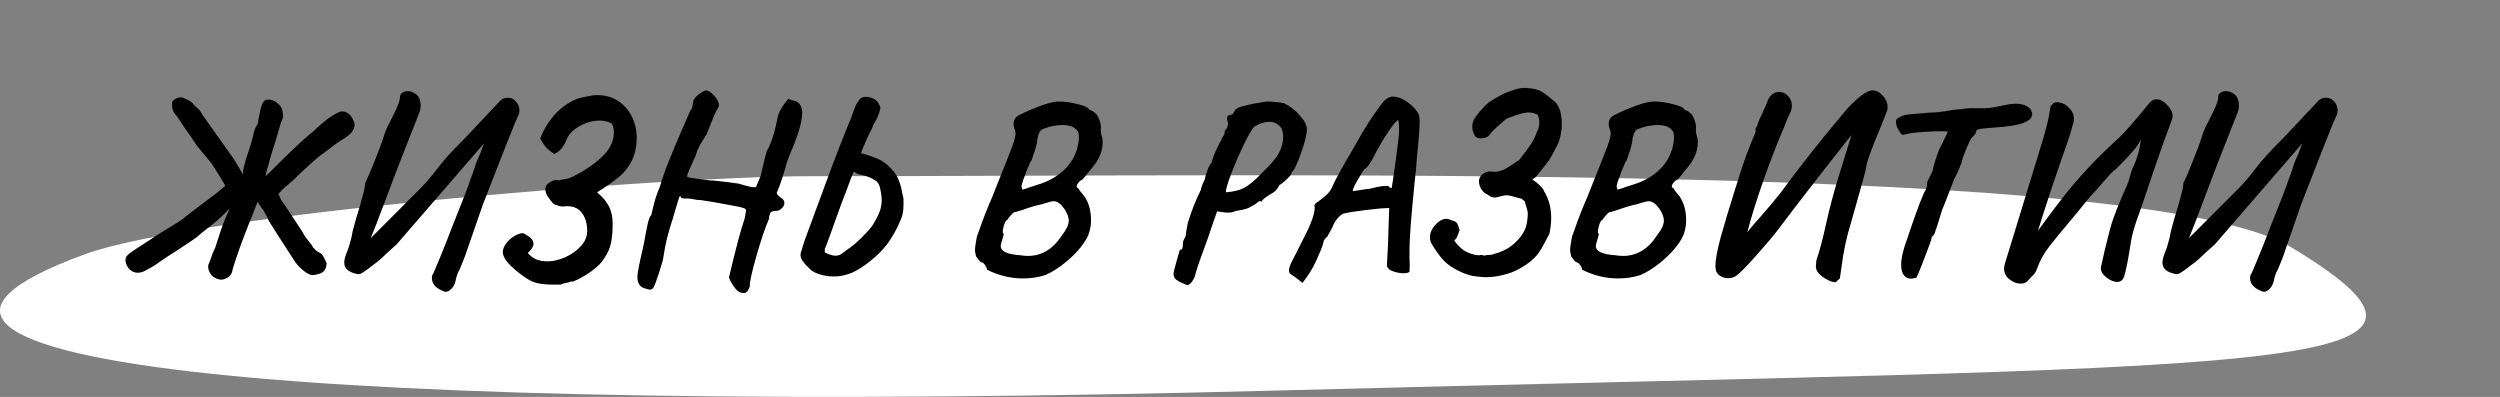 <?xml version="1.0" encoding="UTF-8"?> <svg xmlns="http://www.w3.org/2000/svg" width="485" height="77" viewBox="0 0 485 77" fill="none"><rect x="0" y="0" width="485" height="77" fill="#808080" stroke="none"/> <path d="M16.433 49.337C37.589 41.601 128.137 34.187 156.91 34.187C254.397 34.187 417.046 31.318 444.634 48.048C486.1 73.191 442.941 70.612 247.458 75.77C64.33 80.605 -42.974 71.064 16.433 49.337Z" fill="white"></path> <path d="M66.152 21.616C66.856 21.584 67.432 21.808 67.88 22.288C68.328 22.768 68.632 23.36 68.792 24.064C68.792 24.64 68.632 25.136 68.312 25.552C67.992 25.936 67.544 26.336 66.968 26.752C66.2 27.168 65.176 27.872 63.896 28.864L62.696 29.776C62.088 30.16 61.16 30.928 59.912 32.08C58.664 33.232 57.736 34.112 57.128 34.72L56.168 35.584C56.072 35.648 55.784 35.888 55.304 36.304C54.856 36.688 54.424 37.136 54.008 37.648C54.072 37.808 54.216 38.112 54.44 38.56C54.664 39.008 54.92 39.392 55.208 39.712L58.712 45.04C58.84 45.328 59.016 45.632 59.24 45.952C59.464 46.24 59.624 46.448 59.72 46.576C60.2 47.12 60.552 47.616 60.776 48.064C60.872 48.128 61.032 48.288 61.256 48.544C61.512 48.768 61.736 48.912 61.928 48.976C62.216 49.104 62.472 49.344 62.696 49.696C62.92 50.048 63.144 50.512 63.368 51.088C63.336 51.792 63.128 52.32 62.744 52.672C62.36 53.056 61.608 53.296 60.488 53.392C59.944 53.264 59.32 52.896 58.616 52.288C57.944 51.712 57.384 51.056 56.936 50.32C56.904 50.256 55.912 48.72 53.96 45.712L52.136 42.832C52.008 42.448 51.784 41.984 51.464 41.44C51.176 40.864 50.984 40.576 50.888 40.576L49.976 39.136C49.944 39.264 49.592 40.176 48.92 41.872L48.248 43.504C46.936 46.8 45.912 49.664 45.176 52.096C45.144 52.192 45.096 52.384 45.032 52.672C44.968 52.96 44.856 53.2 44.696 53.392C44.568 53.584 44.392 53.728 44.168 53.824C43.752 54.112 43.336 54.256 42.92 54.256C42.696 54.256 42.456 54.208 42.2 54.112C41.656 53.952 41.208 53.632 40.856 53.152C40.536 52.672 40.376 52.192 40.376 51.712C40.376 51.456 40.424 51.264 40.52 51.136L40.952 50.032C41.144 49.36 41.352 48.832 41.576 48.448C41.736 48.128 41.88 47.728 42.008 47.248C42.168 46.736 42.296 46.352 42.392 46.096C43 44.144 43.544 42.672 44.024 41.68C44.184 41.36 44.344 40.96 44.504 40.48C44.312 40.64 44.088 40.88 43.832 41.2C42.84 42.192 41.736 43.152 40.52 44.08C39.4 44.944 38.6 45.6 38.12 46.048C37.736 46.336 36.936 46.88 35.72 47.68C34.536 48.48 33.544 49.12 32.744 49.6C32.488 49.76 31.944 50.128 31.112 50.704C30.312 51.312 29.384 51.888 28.328 52.432C27.784 52.752 27.256 52.912 26.744 52.912C26.328 52.912 25.928 52.8 25.544 52.576C25.192 52.352 24.92 52.064 24.728 51.712C24.472 51.296 24.344 50.88 24.344 50.464C24.344 50.016 24.488 49.696 24.776 49.504C24.936 49.28 25.464 48.88 26.36 48.304C27.288 47.696 27.928 47.28 28.28 47.056C29.048 46.576 29.72 46.128 30.296 45.712L31.544 44.944C32.088 44.592 32.872 44.112 33.896 43.504C34.92 42.864 35.464 42.512 35.528 42.448C35.688 42.256 36.2 41.84 37.064 41.2L42.2 37.312L43.688 36.064C43.656 35.904 43.208 35.136 42.344 33.76C41.48 32.352 40.952 31.552 40.76 31.36L38.216 28.288C38.216 28.256 38.024 27.968 37.64 27.424C35.656 24.576 34.632 23.056 34.568 22.864C34.024 22.256 33.688 21.776 33.56 21.424C33.432 21.04 33.368 20.512 33.368 19.84C33.528 19.552 33.768 19.328 34.088 19.168C34.408 18.976 34.728 18.88 35.048 18.88C35.272 18.88 35.512 18.944 35.768 19.072C35.896 19.136 36.088 19.232 36.344 19.36C36.632 19.456 36.888 19.6 37.112 19.792C37.368 19.984 37.592 20.224 37.784 20.512C37.848 20.576 38.024 20.736 38.312 20.992C38.632 21.216 38.968 21.664 39.32 22.336L45.512 31.072L47.144 33.856C47.112 33.312 47.192 32.72 47.384 32.08C47.576 31.44 47.704 30.976 47.768 30.688C48.504 28.608 48.984 27.008 49.208 25.888C49.368 25.152 49.608 24.576 49.928 24.16C49.96 24.096 50.008 23.904 50.072 23.584C50.136 23.232 50.184 22.96 50.216 22.768C50.44 21.552 50.648 20.72 50.84 20.272C51.032 19.824 51.272 19.52 51.56 19.36C51.688 19.328 51.848 19.312 52.04 19.312C52.648 19.312 53.208 19.52 53.72 19.936C54.232 20.32 54.568 20.752 54.728 21.232C54.856 21.808 54.92 22.208 54.92 22.432C54.92 22.848 54.792 23.264 54.536 23.68C54.312 24.48 54.008 25.52 53.624 26.8C53.24 28.048 52.936 29.024 52.712 29.728L52.328 31.024C52.296 31.152 52.232 31.392 52.136 31.744C52.072 32.096 51.976 32.4 51.848 32.656C51.784 32.976 51.72 33.264 51.656 33.52C51.592 33.776 51.544 34 51.512 34.192L52.472 33.28C56.76 28.992 59.512 26.416 60.728 25.552C61.72 24.56 62.696 23.712 63.656 23.008C64.616 22.304 65.448 21.84 66.152 21.616ZM98.321 18.976C99.025 18.912 99.601 19.136 100.049 19.648C100.529 20.16 100.769 20.752 100.769 21.424C100.769 21.712 100.721 21.984 100.625 22.24C100.209 23.072 99.281 25.328 97.841 29.008C96.401 32.656 95.009 36.224 93.665 39.712L90.209 49.696C90.049 50.144 89.713 50.976 89.201 52.192C88.785 52.928 88.497 53.76 88.337 54.688C88.177 55.232 87.921 55.68 87.569 56.032C87.217 56.416 86.849 56.608 86.465 56.608C86.273 56.608 86.113 56.56 85.985 56.464C84.513 55.92 83.777 55.056 83.777 53.872C83.777 53.776 83.809 53.568 83.873 53.248C83.809 53.664 84.257 52.688 85.217 50.32C86.209 47.92 87.009 45.904 87.617 44.272C89.985 38.352 91.169 35.28 91.169 35.056C91.553 34.064 91.809 33.36 91.937 32.944C92.321 31.696 92.705 30.704 93.089 29.968L93.905 27.808L76.961 47.392C76.737 47.584 76.113 48.144 75.089 49.072C74.225 49.936 73.553 50.544 73.073 50.896C72.849 51.056 72.465 51.344 71.921 51.76C71.409 52.176 70.945 52.512 70.529 52.768C70.113 53.056 69.777 53.2 69.521 53.2C67.697 52.88 66.785 52.144 66.785 50.992C66.785 50.48 66.913 49.904 67.169 49.264C67.425 48.592 67.585 48.16 67.649 47.968C68.033 46.752 68.273 45.776 68.369 45.04C68.721 43.6 69.217 41.872 69.857 39.856C69.921 39.6 70.081 39.008 70.337 38.08C70.625 37.12 70.801 36.24 70.865 35.44C71.313 34.576 71.921 33.168 72.689 31.216L73.361 29.488C73.489 29.232 73.777 28.448 74.225 27.136C74.513 26.144 74.817 25.312 75.137 24.64L75.617 23.728C76.225 22.544 76.689 21.584 77.009 20.848C77.361 20.08 77.553 19.44 77.585 18.928C77.585 18.512 77.729 18.208 78.017 18.016C78.305 17.792 78.657 17.68 79.073 17.68C79.617 17.68 80.113 17.84 80.561 18.16C81.009 18.448 81.297 18.832 81.425 19.312C81.553 19.664 81.617 20.064 81.617 20.512C81.617 20.928 81.553 21.312 81.425 21.664L77.441 31.792L73.073 43.312L71.921 46.192L81.617 36.496C82.705 35.376 83.729 34.176 84.689 32.896C85.521 31.808 86.321 30.848 87.089 30.016C87.857 29.184 88.801 28.208 89.921 27.088L91.025 25.936L97.121 19.456C97.537 19.136 97.937 18.976 98.321 18.976ZM83.873 53.2V53.248V53.2ZM107.242 55.216C106.218 55.216 105.29 55.136 104.458 54.976C103.658 54.816 102.922 54.512 102.25 54.064C101.194 53.392 100.138 52.56 99.082 51.568C98.058 50.544 97.546 49.648 97.546 48.88C97.546 48.368 97.754 47.824 98.169 47.248C98.618 46.672 99.145 46.192 99.754 45.808C100.394 45.424 100.986 45.232 101.53 45.232C102.202 45.584 102.698 45.92 103.018 46.24C103.338 46.56 103.498 46.912 103.498 47.296C103.498 47.808 103.13 48.4 102.394 49.072C102.842 49.616 103.386 50.032 104.026 50.32C104.698 50.576 105.418 50.704 106.186 50.704C107.242 50.704 108.378 50.448 109.594 49.936C110.81 49.392 111.834 48.672 112.666 47.776C113.498 46.88 113.914 45.888 113.914 44.8C113.914 43.424 113.594 42.288 112.954 41.392C112.314 40.464 111.338 40 110.026 40C109.77 40 109.562 40.016 109.402 40.048C109.242 40.048 109.114 40.048 109.018 40.048C108.762 40.048 108.426 39.968 108.01 39.808C107.818 39.776 107.626 39.696 107.434 39.568C107.274 39.44 107.162 39.328 107.098 39.232C106.65 38.688 106.314 38.224 106.09 37.84C105.898 37.456 105.802 37.072 105.802 36.688C105.802 36.112 106.154 35.632 106.858 35.248C107.242 35.024 107.594 34.912 107.914 34.912C108.01 34.912 108.186 34.944 108.442 35.008C108.666 34.912 109.018 34.832 109.498 34.768C110.01 34.704 110.394 34.608 110.65 34.48C112.762 33.52 114.698 32.272 116.458 30.736C118.218 29.168 119.098 27.472 119.098 25.648C119.098 25.168 118.986 24.624 118.762 24.016C118.058 23.6 117.258 23.392 116.362 23.392C115.018 23.392 113.69 23.76 112.378 24.496C111.098 25.232 110.25 26.144 109.834 27.232C109.354 28.512 108.586 29.392 107.53 29.872C106.858 29.424 106.346 29.024 105.994 28.672C105.674 28.288 105.274 27.696 104.794 26.896C105.434 25.2 106.346 23.68 107.53 22.336C108.746 20.96 110.154 19.936 111.754 19.264C112.17 19.072 112.826 18.896 113.722 18.736C114.65 18.544 115.354 18.448 115.834 18.448C117.37 18.448 118.714 18.816 119.866 19.552C121.018 20.288 121.914 21.296 122.554 22.576C123.194 23.824 123.514 25.2 123.514 26.704C123.514 28.464 123.194 29.968 122.554 31.216C121.914 32.464 121.066 33.52 120.01 34.384C118.954 35.248 117.562 36.224 115.834 37.312C116.89 38.176 117.658 39.088 118.138 40.048C118.618 40.976 118.858 42.096 118.858 43.408C118.858 44.912 118.746 46.16 118.522 47.152C118.33 48.144 117.882 49.152 117.177 50.176C116.73 50.944 115.914 51.76 114.73 52.624C113.546 53.488 112.346 54.16 111.13 54.64L110.794 54.592C110.602 54.72 110.266 54.816 109.786 54.88C109.242 55.008 108.906 55.12 108.778 55.216H107.242ZM143.627 56.752C143.243 56.624 142.827 56.24 142.379 55.6C141.931 54.96 141.611 54.368 141.419 53.824C142.731 48.256 143.755 44.416 144.491 42.304C144.651 41.44 144.731 40.96 144.731 40.864C144.731 40.704 144.667 40.576 144.539 40.48C144.219 40.288 143.019 40.016 140.939 39.664C138.891 39.28 137.195 38.992 135.851 38.8C135.563 38.832 135.131 38.784 134.555 38.656C134.139 38.56 133.723 38.512 133.307 38.512C132.795 38.512 132.475 38.496 132.347 38.464C132.219 38.432 132.107 38.336 132.011 38.176C132.011 38.144 131.995 38.064 131.963 37.936C131.963 37.776 131.819 38.128 131.531 38.992C131.275 39.856 130.939 40.992 130.523 42.4C129.627 45.088 129.035 47.488 128.747 49.6L128.555 50.608C128.043 52.368 127.611 53.712 127.259 54.64C126.939 55.568 126.667 56.048 126.443 56.08C126.379 56.208 126.139 56.224 125.723 56.128C125.339 56.032 124.955 55.904 124.571 55.744C123.963 55.328 123.659 54.688 123.659 53.824C123.659 53.312 123.755 52.592 123.947 51.664C124.139 50.704 124.379 49.616 124.667 48.4C124.699 48.176 124.779 47.808 124.907 47.296C125.227 45.504 125.483 44.176 125.675 43.312C125.899 42.416 126.123 41.888 126.347 41.728C126.411 41.472 126.587 40.736 126.875 39.52C127.195 38.304 127.579 37.2 128.027 36.208C128.411 34.8 129.035 33.024 129.899 30.88C130.763 28.736 131.835 26.208 133.115 23.296L133.931 21.424C134.187 21.2 134.331 20.864 134.363 20.416C134.427 19.936 134.475 19.632 134.507 19.504C134.731 19.056 135.147 18.608 135.755 18.16C136.363 17.712 136.795 17.504 137.051 17.536C137.435 17.6 137.835 17.84 138.251 18.256C138.699 18.672 139.035 19.12 139.259 19.6C139.483 20.08 139.531 20.48 139.403 20.8C139.211 20.992 138.907 21.568 138.491 22.528C138.107 23.456 137.643 24.624 137.099 26.032L136.523 26.944C135.979 27.776 135.643 28.368 135.515 28.72C135.355 28.976 135.211 29.328 135.083 29.776C134.987 30.192 134.891 30.448 134.795 30.544C134.507 31.152 134.171 31.904 133.787 32.8C133.403 33.664 133.243 34.16 133.307 34.288C133.371 34.384 133.883 34.496 134.843 34.624C135.803 34.752 136.411 34.832 136.667 34.864L137.819 35.008C138.043 34.976 139.195 35.088 141.275 35.344L143.339 35.632C144.267 35.92 145.035 36.128 145.643 36.256C146.283 36.352 146.635 36.336 146.699 36.208L147.563 34.144L147.803 33.088C148.251 31.168 148.571 29.904 148.763 29.296C149.627 27.824 150.331 25.632 150.875 22.72C151.035 22.08 151.259 21.536 151.547 21.088C151.835 20.608 152.107 20.208 152.363 19.888C152.651 19.536 152.843 19.296 152.939 19.168C153.003 19.2 153.115 19.248 153.275 19.312C153.467 19.376 153.675 19.44 153.899 19.504C155.051 19.728 155.627 20.528 155.627 21.904C155.627 22.992 155.307 24.48 154.667 26.368L153.899 28.384C153.067 30.272 152.587 31.568 152.459 32.272C152.395 32.464 152.331 32.672 152.267 32.896C152.203 33.088 152.139 33.296 152.075 33.52C151.595 35.12 151.131 36.416 150.683 37.408V37.456C150.683 37.68 151.003 38.016 151.643 38.464C151.995 38.688 152.171 38.992 152.171 39.376C152.171 39.76 151.995 40.112 151.643 40.432C151.323 40.752 150.955 40.912 150.539 40.912C150.059 40.912 149.723 41.008 149.531 41.2C149.371 41.36 149.243 41.808 149.147 42.544C148.443 44.144 147.643 46.512 146.747 49.648C145.851 52.784 145.419 54.768 145.451 55.6C145.291 56.08 145.115 56.4 144.923 56.56C144.763 56.752 144.539 56.848 144.251 56.848C144.155 56.848 143.947 56.816 143.627 56.752ZM175.273 38.512C175.305 39.376 175.289 40.144 175.225 40.816C175.161 41.456 174.985 42.096 174.697 42.736C173.961 44.496 173.113 46.016 172.153 47.296C171.225 48.544 170.089 49.68 168.745 50.704C168.009 51.312 167.225 51.856 166.393 52.336C165.561 52.816 164.905 53.104 164.424 53.2C163.657 53.488 162.761 53.632 161.737 53.632C160.745 53.632 159.817 53.488 158.953 53.2C158.089 52.944 157.433 52.56 156.985 52.048C156.793 51.856 156.537 51.6 156.217 51.28C155.929 50.928 155.705 50.624 155.545 50.368C155.385 50.08 155.305 49.776 155.305 49.456C155.305 49.264 155.321 49.12 155.353 49.024C155.481 48.704 155.609 48.288 155.737 47.776C155.897 47.264 156.025 46.864 156.121 46.576L161.401 32.272C161.849 31.088 162.441 29.552 163.177 27.664C163.913 25.776 164.489 24.352 164.905 23.392C165.033 23.104 165.193 22.672 165.385 22.096C165.417 21.968 165.545 21.616 165.769 21.04C165.993 20.432 166.297 19.888 166.681 19.408C166.841 19.152 167.065 18.976 167.353 18.88C167.673 18.784 167.993 18.752 168.313 18.784C169.113 18.944 169.657 19.168 169.945 19.456C170.265 19.712 170.553 20.192 170.809 20.896C170.681 21.536 170.521 22.08 170.329 22.528C170.169 22.944 169.865 23.504 169.417 24.208C169.353 24.464 169.273 24.688 169.177 24.88C169.113 25.072 169.049 25.2 168.985 25.264C168.377 26.416 167.721 27.904 167.017 29.728C167.401 29.792 167.913 29.936 168.553 30.16C168.745 30.224 169.145 30.368 169.753 30.592C170.361 30.816 170.905 31.088 171.385 31.408C171.865 31.728 172.345 32.144 172.825 32.656C173.529 33.36 174.041 34.128 174.361 34.96C174.681 35.792 174.889 36.544 174.984 37.216C175.113 37.856 175.209 38.288 175.273 38.512ZM169.129 43.936C169.833 42.816 170.329 41.888 170.617 41.152C170.905 40.384 171.049 39.6 171.049 38.8C171.049 38.16 170.921 37.296 170.665 36.208C170.569 35.888 170.441 35.632 170.281 35.44C170.121 35.216 169.881 35.024 169.561 34.864C168.985 34.48 168.169 34.16 167.113 33.904C167.081 33.904 166.905 33.872 166.585 33.808C166.265 33.712 165.961 33.536 165.673 33.28C165.417 33.696 165.001 34.736 164.424 36.4C164.137 37.2 163.945 37.696 163.849 37.888C163.689 38.24 162.921 40.336 161.545 44.176C161.417 44.592 161.145 45.344 160.729 46.432C160.345 47.52 160.105 48.128 160.009 48.256V48.976C160.841 49.392 161.529 49.6 162.073 49.6C162.457 49.6 162.793 49.52 163.081 49.36C163.401 49.168 163.817 48.864 164.329 48.448C165.129 47.936 166.025 47.2 167.017 46.24C168.009 45.248 168.713 44.48 169.129 43.936ZM202.825 53.344C201.481 53.792 200.025 54.016 198.457 54.016C196.057 54.016 193.737 53.456 191.497 52.336C191.433 51.984 191.289 51.664 191.065 51.376C190.841 51.056 190.585 50.88 190.297 50.848C190.201 50.816 190.041 50.656 189.817 50.368C189.593 50.048 189.433 49.824 189.337 49.696C189.209 49.056 189.145 48.672 189.145 48.544C189.145 48.256 189.193 47.808 189.289 47.2C189.385 46.592 189.465 46.144 189.529 45.856L190.009 44.56C190.777 42.32 191.625 40.16 192.553 38.08L193.513 35.632C194.953 32.08 195.897 29.696 196.345 28.48C196.793 27.264 197.017 26.4 197.017 25.888C197.017 25.6 196.937 25.264 196.777 24.88C196.681 24.592 196.633 24.32 196.633 24.064C196.633 23.168 197.097 22.544 198.025 22.192C198.985 21.68 200.153 21.168 201.529 20.656C202.905 20.144 203.977 19.84 204.745 19.744C204.905 19.712 205.161 19.696 205.513 19.696C206.633 19.696 207.849 19.872 209.161 20.224C210.505 20.544 211.241 20.912 211.369 21.328L211.657 21.424C211.689 21.424 211.769 21.456 211.897 21.52C212.025 21.584 212.201 21.712 212.425 21.904C212.745 22.128 213.017 22.544 213.241 23.152C213.465 23.728 213.577 24.272 213.577 24.784C213.577 25.008 213.561 25.168 213.529 25.264C213.529 25.36 213.561 25.6 213.625 25.984C213.721 26.336 213.801 26.624 213.865 26.848C213.897 27.04 213.913 27.328 213.913 27.712C213.913 29.504 213.081 31.296 211.417 33.088L210.793 33.904C210.729 34 210.553 34.208 210.265 34.528C210.009 34.848 209.817 34.992 209.689 34.96C209.145 35.44 208.873 35.84 208.873 36.16C208.873 36.32 208.969 36.432 209.161 36.496C209.225 36.592 209.353 36.784 209.545 37.072C209.769 37.36 210.057 37.712 210.409 38.128C211.241 39.408 211.657 40.912 211.657 42.64C211.657 43.536 211.545 44.336 211.321 45.04C211.097 45.872 210.553 46.832 209.689 47.92C208.825 49.008 207.769 50.048 206.521 51.04C205.305 52.032 204.073 52.8 202.825 53.344ZM198.505 36.736C198.857 36.672 199.305 36.528 199.849 36.304C200.681 36.016 201.225 35.84 201.481 35.776C203.241 35.232 204.761 34.416 206.041 33.328C207.321 32.24 208.233 30.928 208.777 29.392C208.905 29.136 209.017 28.736 209.113 28.192C209.241 27.648 209.305 27.168 209.305 26.752C209.305 26.496 209.289 26.32 209.257 26.224V25.84C208.841 24.784 207.785 24.256 206.089 24.256C204.905 24.256 203.657 24.512 202.345 25.024C201.993 25.184 201.753 25.424 201.625 25.744C201.497 26.032 201.385 26.384 201.289 26.8C201.225 27.216 201.177 27.536 201.145 27.76C201.017 28.464 200.809 29.184 200.521 29.92L200.137 31.072C200.137 31.136 200.057 31.248 199.897 31.408C199.769 31.568 199.705 31.728 199.705 31.888C199.641 32.016 199.513 32.304 199.321 32.752C199.129 33.168 198.969 33.6 198.841 34.048C198.649 34.496 198.489 34.928 198.361 35.344C198.265 35.728 198.201 35.984 198.169 36.112C198.169 36.208 198.201 36.368 198.265 36.592C198.329 36.816 198.409 36.864 198.505 36.736ZM197.833 49.504C198.377 49.6 198.905 49.648 199.417 49.648C202.105 49.648 204.313 48.304 206.041 45.616C206.905 44.528 207.337 43.584 207.337 42.784C207.337 42.144 207.065 41.408 206.521 40.576C206.137 40.032 205.785 39.648 205.465 39.424C205.145 39.168 204.793 39.04 204.409 39.04C204.089 39.04 203.593 39.152 202.921 39.376L201.961 39.664C201.193 39.792 200.041 40.128 198.505 40.672C197.449 41.024 196.841 41.2 196.681 41.2C196.553 41.296 196.329 41.52 196.009 41.872C195.689 42.224 195.513 42.464 195.481 42.592C195.289 42.656 195.097 42.896 194.905 43.312C194.745 43.728 194.633 44.144 194.569 44.56C194.505 44.976 194.521 45.2 194.617 45.232C194.745 45.264 194.729 45.536 194.569 46.048C194.409 46.56 194.297 46.944 194.233 47.2C194.169 47.456 194.137 47.616 194.137 47.68C194.137 48.256 194.473 48.688 195.145 48.976C195.849 49.264 196.745 49.44 197.833 49.504ZM230.066 55.216C230.002 55.184 229.746 55.072 229.298 54.88C228.882 54.72 228.514 54.512 228.194 54.256C227.874 54 227.714 53.744 227.714 53.488C227.65 53.36 227.65 53.12 227.714 52.768C227.778 52.416 227.938 51.792 228.194 50.896L228.482 49.84C228.77 48.912 228.914 48.432 228.914 48.4C228.946 48.432 228.994 48.448 229.058 48.448C229.346 48.448 229.49 48.064 229.49 47.296C229.458 47.168 229.49 46.96 229.586 46.672C229.714 46.384 229.858 46.096 230.018 45.808C230.018 45.584 230.146 44.768 230.402 43.36C231.106 41.024 231.954 38.864 232.946 36.88C232.978 36.624 233.09 36.256 233.282 35.776C233.474 35.296 233.618 34.992 233.714 34.864C233.778 34.384 233.954 33.776 234.242 33.04C234.53 32.272 234.818 31.76 235.106 31.504C235.106 31.152 235.378 30.368 235.922 29.152C236.466 27.936 236.786 27.328 236.882 27.328C236.882 27.296 236.914 27.184 236.978 26.992C237.074 26.768 237.25 26.48 237.506 26.128C237.506 25.968 237.538 25.76 237.602 25.504C237.666 25.248 237.81 25.04 238.034 24.88C238.066 24.784 238.114 24.592 238.178 24.304C238.242 24.016 238.258 23.824 238.226 23.728C238.226 23.632 238.194 23.568 238.13 23.536C238.066 23.376 238.034 23.184 238.034 22.96C238.034 22.512 238.322 22.272 238.898 22.24C239.09 22.24 239.314 21.968 239.57 21.424C239.698 21.168 240.05 20.944 240.626 20.752C241.202 20.56 242.034 20.352 243.122 20.128L245.666 19.696C246.21 19.696 246.818 19.728 247.49 19.792C248.162 19.856 248.706 19.936 249.122 20.032C250.306 20.608 251.33 21.408 252.194 22.432C253.09 23.424 253.538 24.304 253.538 25.072C253.538 26.032 253.154 27.584 252.386 29.728C251.65 31.872 251.01 33.152 250.466 33.568C250.626 33.568 250.562 33.744 250.274 34.096C249.986 34.448 249.618 34.816 249.17 35.2C248.754 35.584 248.434 35.808 248.21 35.872C248.21 35.936 248.082 36.16 247.826 36.544C247.57 36.928 247.266 37.216 246.914 37.408C246.818 37.472 246.482 37.68 245.906 38.032C245.33 38.384 244.898 38.784 244.61 39.232C244.61 39.072 244.562 38.992 244.466 38.992C244.338 38.992 244.146 39.104 243.89 39.328C243.666 39.52 243.49 39.648 243.362 39.712C242.69 40.128 242.13 40.4 241.682 40.528C241.234 40.656 240.546 40.8 239.618 40.96C239.394 41.152 238.818 41.248 237.89 41.248L236.114 41.008L235.106 43.888C234.658 45.296 234.146 46.768 233.57 48.304C233.442 48.624 233.218 49.232 232.898 50.128C232.578 50.992 232.274 51.92 231.986 52.912C231.89 53.456 231.714 53.92 231.458 54.304C231.234 54.72 230.978 55.008 230.69 55.168C230.434 55.328 230.226 55.344 230.066 55.216ZM237.842 37.312C239.282 37.184 240.386 36.928 241.154 36.544C241.954 36.16 242.866 35.472 243.89 34.48C244.018 34.352 244.514 33.856 245.378 32.992C246.274 32.128 247.026 31.28 247.634 30.448C248.498 29.168 248.93 27.856 248.93 26.512C248.93 25.872 248.818 25.328 248.594 24.88C248.018 24.048 247.234 23.632 246.242 23.632C245.378 23.632 244.45 23.92 243.458 24.496C243.138 24.624 242.482 25.68 241.49 27.664C240.53 29.616 239.65 31.632 238.85 33.712C238.082 35.76 237.746 36.96 237.842 37.312ZM251.022 53.584C250.67 53.392 250.414 53.216 250.254 53.056C250.126 52.896 250.062 52.688 250.062 52.432C250.062 52.112 250.19 51.664 250.446 51.088C250.734 50.48 251.214 49.536 251.886 48.256C252.078 47.84 252.446 47.104 252.99 46.048C254.366 43.424 255.054 41.488 255.054 40.24C255.022 40.176 255.006 40.08 255.006 39.952C255.006 39.632 255.262 39.344 255.774 39.088C255.87 38.992 256.206 38.72 256.782 38.272C257.39 37.824 257.87 37.312 258.222 36.736C258.638 35.776 259.166 34.72 259.806 33.568C260.446 32.384 261.55 30.464 263.118 27.808C264.654 24.992 266.286 22.448 268.014 20.176C268.334 19.728 268.686 19.376 269.07 19.12C269.486 18.864 269.838 18.736 270.126 18.736C271.118 18.736 272.126 19.12 273.15 19.888C274.206 20.656 274.894 21.424 275.214 22.192C275.342 22.416 275.406 22.896 275.406 23.632C275.406 24.624 275.294 26.304 275.07 28.672C275.006 29.088 274.942 29.744 274.878 30.64C274.782 32.08 274.638 33.616 274.446 35.248C274.094 38.832 273.838 41.632 273.678 43.648C273.518 45.664 273.438 47.552 273.438 49.312C273.438 50.208 273.454 50.864 273.486 51.28V51.616L273.438 52.72C273.246 52.912 272.862 53.008 272.286 53.008C271.646 53.008 271.006 52.896 270.366 52.672C269.726 52.48 269.374 52.24 269.31 51.952C269.278 51.92 269.23 51.888 269.166 51.856C269.102 51.824 269.07 51.68 269.07 51.424L269.118 50.368L269.262 47.68L269.502 40.336L268.878 40.384C268.238 40.384 266.878 40.512 264.798 40.768C262.75 41.024 261.454 41.232 260.91 41.392C260.622 41.392 260.27 41.584 259.854 41.968C259.438 42.352 259.07 42.848 258.75 43.456C258.654 43.776 258.43 44.24 258.078 44.848C257.726 45.424 257.55 45.76 257.55 45.856C257.358 45.984 257.182 46.16 257.022 46.384C256.894 46.576 256.814 46.704 256.782 46.768C256.782 47.12 256.462 48.032 255.822 49.504C255.214 50.944 254.606 52.128 253.998 53.056L252.702 54.88L251.022 53.584ZM262.494 37.072C262.718 37.04 263.166 36.976 263.838 36.88C264.51 36.752 265.102 36.672 265.614 36.64C267.15 36.256 268.206 36.064 268.782 36.064C269.102 36.064 269.326 36.096 269.454 36.16C269.55 36.288 269.646 36.384 269.742 36.448C269.87 36.48 269.95 36.496 269.982 36.496C270.046 36.24 270.302 34.496 270.75 31.264C271.198 28.032 271.422 26.048 271.422 25.312C271.422 24.8 271.406 24.368 271.374 24.016C271.342 23.632 271.31 23.392 271.278 23.296C270.99 23.296 270.334 24.064 269.31 25.6C268.286 27.104 267.294 28.816 266.334 30.736C265.598 32.048 265.086 32.704 264.798 32.704C264.574 32.928 264.094 33.68 263.358 34.96C262.622 36.24 262.334 36.944 262.494 37.072ZM298.049 34.192C297.953 34.352 297.697 34.56 297.281 34.816C297.825 35.168 298.305 35.552 298.721 35.968C299.169 36.384 299.441 36.752 299.537 37.072C300.465 38.544 300.929 40.272 300.929 42.256C300.929 43.28 300.817 44.304 300.593 45.328C299.793 46.864 299.313 47.76 299.153 48.016C298.481 49.296 297.457 50.4 296.081 51.328C294.705 52.256 293.441 52.864 292.289 53.152C290.913 53.568 289.553 53.776 288.209 53.776C287.889 53.776 287.441 53.744 286.865 53.68C286.065 53.616 285.329 53.472 284.657 53.248C284.017 53.056 283.201 52.688 282.209 52.144C281.217 51.6 280.385 50.928 279.713 50.128C279.041 49.328 278.401 48.416 277.793 47.392C277.537 47.008 277.409 46.544 277.409 46C277.409 45.392 277.601 44.8 277.985 44.224C278.369 43.648 278.833 43.184 279.377 42.832C279.793 42.576 280.193 42.448 280.577 42.448C280.833 42.448 281.057 42.496 281.249 42.592C281.473 42.688 281.633 42.752 281.729 42.784C282.337 42.88 282.721 43.2 282.881 43.744C283.041 44.288 283.137 44.576 283.169 44.608C282.945 45.28 282.769 45.744 282.641 46C282.545 46.256 282.369 46.464 282.113 46.624C282.593 47.36 283.185 47.984 283.889 48.496C284.273 48.784 284.817 49.04 285.521 49.264C286.257 49.488 286.769 49.568 287.057 49.504C287.089 49.472 287.169 49.456 287.297 49.456C287.457 49.456 287.617 49.488 287.777 49.552C287.969 49.584 288.081 49.584 288.113 49.552C288.273 49.488 288.561 49.456 288.977 49.456C289.425 49.424 289.777 49.344 290.033 49.216C291.057 48.928 291.969 48.528 292.769 48.016C293.569 47.472 294.321 46.768 295.025 45.904C295.505 45.232 295.825 44.64 295.985 44.128C296.177 43.584 296.305 42.864 296.369 41.968C296.433 41.488 296.369 40.944 296.177 40.336C295.985 39.728 295.857 39.296 295.793 39.04L295.169 38.56L294.113 38.272C293.281 38.016 292.689 37.888 292.337 37.888C291.953 37.888 291.553 37.952 291.137 38.08C290.593 38.24 290.225 38.32 290.033 38.32C289.681 38.32 289.361 38.24 289.073 38.08C288.817 37.888 288.657 37.776 288.593 37.744C288.145 37.584 287.745 37.248 287.393 36.736C287.073 36.192 286.913 35.664 286.913 35.152C286.913 34.864 286.993 34.592 287.153 34.336C287.345 33.984 287.649 33.712 288.065 33.52C288.481 33.296 288.945 33.216 289.457 33.28C289.585 33.312 289.761 33.328 289.985 33.328C290.433 33.328 290.977 33.2 291.617 32.944C292.001 32.816 292.609 32.464 293.441 31.888C294.273 31.312 294.689 31.04 294.689 31.072C295.745 29.728 296.497 28.72 296.945 28.048C297.425 27.344 297.809 26.576 298.097 25.744C298.449 25.104 298.625 24.416 298.625 23.68C298.625 23.264 298.545 22.864 298.385 22.48C298.353 22.288 298.129 22.128 297.713 22C297.297 21.872 296.913 21.808 296.561 21.808C296.337 21.808 296.193 21.824 296.129 21.856C295.617 21.888 294.865 22.08 293.873 22.432C292.881 22.752 292.289 22.992 292.097 23.152C290.369 24.624 289.329 25.616 288.977 26.128C288.849 26.352 288.625 26.528 288.305 26.656C288.017 26.784 287.697 26.848 287.345 26.848C286.737 26.848 286.337 26.688 286.145 26.368C285.793 25.792 285.617 25.184 285.617 24.544C285.617 23.808 285.889 23.104 286.433 22.432C287.041 21.664 287.569 21.056 288.017 20.608C288.465 20.128 288.993 19.712 289.601 19.36L290.513 18.832C290.641 18.768 290.929 18.608 291.377 18.352C291.857 18.096 292.305 17.904 292.721 17.776C292.849 17.744 293.217 17.616 293.825 17.392C294.465 17.168 295.137 17.056 295.841 17.056C296.129 17.056 296.353 17.072 296.513 17.104C297.601 17.2 298.401 17.392 298.913 17.68C299.457 17.968 300.289 18.592 301.409 19.552C301.889 19.872 302.273 20.432 302.561 21.232C302.849 22.032 302.993 22.944 302.993 23.968C302.993 25.504 302.705 26.896 302.129 28.144C301.873 28.592 301.697 28.928 301.601 29.152C301.537 29.28 301.329 29.664 300.977 30.304C300.657 30.912 300.289 31.456 299.873 31.936C299.585 32.32 298.977 33.072 298.049 34.192ZM318.278 53.344C316.934 53.792 315.478 54.016 313.91 54.016C311.51 54.016 309.19 53.456 306.95 52.336C306.886 51.984 306.742 51.664 306.518 51.376C306.294 51.056 306.038 50.88 305.75 50.848C305.654 50.816 305.494 50.656 305.27 50.368C305.046 50.048 304.886 49.824 304.79 49.696C304.662 49.056 304.598 48.672 304.598 48.544C304.598 48.256 304.646 47.808 304.742 47.2C304.838 46.592 304.918 46.144 304.982 45.856L305.462 44.56C306.23 42.32 307.078 40.16 308.006 38.08L308.966 35.632C310.406 32.08 311.35 29.696 311.798 28.48C312.246 27.264 312.47 26.4 312.47 25.888C312.47 25.6 312.39 25.264 312.23 24.88C312.134 24.592 312.086 24.32 312.086 24.064C312.086 23.168 312.55 22.544 313.478 22.192C314.438 21.68 315.606 21.168 316.982 20.656C318.358 20.144 319.43 19.84 320.198 19.744C320.358 19.712 320.614 19.696 320.966 19.696C322.086 19.696 323.302 19.872 324.614 20.224C325.958 20.544 326.694 20.912 326.822 21.328L327.11 21.424C327.142 21.424 327.222 21.456 327.35 21.52C327.478 21.584 327.654 21.712 327.878 21.904C328.198 22.128 328.47 22.544 328.694 23.152C328.918 23.728 329.03 24.272 329.03 24.784C329.03 25.008 329.014 25.168 328.982 25.264C328.982 25.36 329.014 25.6 329.078 25.984C329.174 26.336 329.254 26.624 329.318 26.848C329.35 27.04 329.366 27.328 329.366 27.712C329.366 29.504 328.534 31.296 326.87 33.088L326.246 33.904C326.182 34 326.006 34.208 325.718 34.528C325.462 34.848 325.27 34.992 325.142 34.96C324.598 35.44 324.326 35.84 324.326 36.16C324.326 36.32 324.422 36.432 324.614 36.496C324.678 36.592 324.806 36.784 324.998 37.072C325.222 37.36 325.51 37.712 325.862 38.128C326.694 39.408 327.11 40.912 327.11 42.64C327.11 43.536 326.998 44.336 326.774 45.04C326.55 45.872 326.006 46.832 325.142 47.92C324.278 49.008 323.222 50.048 321.974 51.04C320.758 52.032 319.526 52.8 318.278 53.344ZM313.958 36.736C314.31 36.672 314.758 36.528 315.302 36.304C316.134 36.016 316.678 35.84 316.934 35.776C318.694 35.232 320.214 34.416 321.494 33.328C322.774 32.24 323.686 30.928 324.23 29.392C324.358 29.136 324.47 28.736 324.566 28.192C324.694 27.648 324.758 27.168 324.758 26.752C324.758 26.496 324.742 26.32 324.71 26.224V25.84C324.294 24.784 323.238 24.256 321.542 24.256C320.358 24.256 319.11 24.512 317.798 25.024C317.446 25.184 317.206 25.424 317.078 25.744C316.95 26.032 316.838 26.384 316.742 26.8C316.678 27.216 316.63 27.536 316.598 27.76C316.47 28.464 316.262 29.184 315.974 29.92L315.59 31.072C315.59 31.136 315.51 31.248 315.35 31.408C315.222 31.568 315.158 31.728 315.158 31.888C315.094 32.016 314.966 32.304 314.774 32.752C314.582 33.168 314.422 33.6 314.294 34.048C314.102 34.496 313.942 34.928 313.814 35.344C313.718 35.728 313.654 35.984 313.622 36.112C313.622 36.208 313.654 36.368 313.718 36.592C313.782 36.816 313.862 36.864 313.958 36.736ZM313.286 49.504C313.83 49.6 314.358 49.648 314.87 49.648C317.558 49.648 319.766 48.304 321.494 45.616C322.358 44.528 322.79 43.584 322.79 42.784C322.79 42.144 322.518 41.408 321.974 40.576C321.59 40.032 321.238 39.648 320.918 39.424C320.598 39.168 320.246 39.04 319.862 39.04C319.542 39.04 319.046 39.152 318.374 39.376L317.414 39.664C316.646 39.792 315.494 40.128 313.958 40.672C312.902 41.024 312.294 41.2 312.134 41.2C312.006 41.296 311.782 41.52 311.462 41.872C311.142 42.224 310.966 42.464 310.934 42.592C310.742 42.656 310.55 42.896 310.358 43.312C310.198 43.728 310.086 44.144 310.022 44.56C309.958 44.976 309.974 45.2 310.07 45.232C310.198 45.264 310.182 45.536 310.022 46.048C309.862 46.56 309.75 46.944 309.686 47.2C309.622 47.456 309.59 47.616 309.59 47.68C309.59 48.256 309.926 48.688 310.598 48.976C311.302 49.264 312.198 49.44 313.286 49.504ZM356.07 54.784C355.334 54.72 354.518 54.368 353.622 53.728C352.758 53.12 352.31 52.464 352.278 51.76L352.374 50.512C352.982 48.784 353.622 46.368 354.294 43.264C354.454 42.656 354.614 41.968 354.774 41.2C354.966 40.432 355.174 39.616 355.398 38.752C355.942 36.704 356.934 33.392 358.374 28.816L359.19 26.176C353.494 33.376 348.79 39.44 345.078 44.368C344.278 45.456 342.87 47.136 340.854 49.408C338.838 51.68 337.478 53.056 336.774 53.536C336.358 53.824 335.862 53.968 335.286 53.968C334.678 53.968 334.134 53.808 333.654 53.488C333.174 53.168 332.902 52.736 332.838 52.192L332.79 51.664C332.79 50.448 333.126 48.592 333.798 46.096C334.502 43.568 335.382 40.624 336.438 37.264L337.302 34.528C338.23 31.488 339.334 28.496 340.614 25.552C340.582 25.488 340.566 25.376 340.566 25.216C340.566 24.928 340.678 24.672 340.902 24.448C340.87 24.32 341.03 23.856 341.382 23.056C341.766 22.224 342.006 21.696 342.102 21.472C342.358 20.96 342.582 20.464 342.774 19.984C342.998 19.248 343.318 18.704 343.734 18.352C344.182 18 344.646 17.824 345.126 17.824C345.798 17.824 346.374 18.08 346.854 18.592C347.366 19.104 347.622 19.744 347.622 20.512C347.622 21.056 347.462 21.632 347.142 22.24C346.918 22.624 346.694 23.12 346.47 23.728C346.406 23.952 346.278 24.288 346.086 24.736C344.678 28 343.334 31.472 342.054 35.152C340.774 38.8 339.75 42.096 338.982 45.04C339.782 44.048 340.63 43.056 341.526 42.064C343.254 40.08 344.518 38.576 345.318 37.552C349.254 32.208 353.414 26.944 357.798 21.76C358.374 21.056 359.126 20.272 360.054 19.408C361.014 18.544 361.814 17.984 362.454 17.728C362.71 17.6 362.982 17.536 363.27 17.536C364.006 17.536 364.678 17.888 365.286 18.592C365.894 19.264 366.198 19.984 366.198 20.752C366.198 21.072 366.166 21.312 366.102 21.472L365.046 24.16C363.062 28.896 362.07 31.616 362.07 32.32C362.07 32.672 361.158 36.016 359.334 42.352C358.694 44.592 358.39 45.664 358.422 45.568C358.102 46.816 357.814 48.192 357.558 49.696C357.334 51.168 357.126 52.608 356.934 54.016L356.07 54.784ZM371.753 53.872C371.305 54 370.969 54.064 370.745 54.064C370.169 54.064 369.705 53.84 369.353 53.392C369.001 52.944 368.825 52.272 368.825 51.376C368.825 50.096 369.209 48.432 369.977 46.384L370.505 44.8C372.105 40.128 373.145 37.44 373.625 36.736C373.785 36.352 373.865 35.952 373.865 35.536C373.865 35.376 373.945 35.136 374.105 34.816C374.265 34.496 374.393 34.24 374.489 34.048C374.873 33.344 375.065 32.816 375.065 32.464C375.065 32.336 375.257 31.696 375.641 30.544C376.025 29.36 376.409 28.464 376.793 27.856C376.985 27.376 377.209 26.912 377.465 26.464C377.721 25.984 377.849 25.68 377.849 25.552C377.849 25.488 377.497 25.456 376.793 25.456C375.801 25.456 374.569 25.504 373.097 25.6C371.657 25.696 370.697 25.808 370.217 25.936C369.545 26.096 369.145 26.16 369.017 26.128C368.857 26.064 368.617 25.76 368.297 25.216C367.977 24.64 367.817 24.128 367.817 23.68C367.817 23.296 367.945 23.04 368.201 22.912C368.713 22.592 369.225 22.384 369.737 22.288C370.281 22.192 371.033 22.112 371.993 22.048C372.985 21.984 373.673 21.92 374.057 21.856C374.729 21.856 375.353 21.824 375.929 21.76C376.537 21.664 376.889 21.616 376.985 21.616C377.241 21.616 377.561 21.568 377.945 21.472C378.841 21.312 379.449 21.232 379.769 21.232C380.217 21.232 380.665 21.184 381.113 21.088C381.625 21.024 381.961 20.992 382.121 20.992H385.097C385.513 20.992 386.089 20.928 386.825 20.8C387.561 20.672 388.217 20.544 388.793 20.416C389.657 20.224 390.441 20.128 391.145 20.128C391.977 20.128 392.665 20.288 393.209 20.608C393.753 20.896 394.089 21.328 394.217 21.904C394.505 23.504 392.089 24.448 386.969 24.736C386.681 24.768 386.121 24.816 385.289 24.88C384.489 24.944 383.961 25.024 383.705 25.12C383.481 25.216 383.369 25.36 383.369 25.552C383.369 25.744 383.273 25.936 383.081 26.128C382.921 26.288 382.809 26.416 382.745 26.512C382.489 26.608 382.057 27.408 381.449 28.912C380.841 30.384 380.537 31.296 380.537 31.648C380.505 31.712 380.441 31.84 380.345 32.032C380.249 32.224 380.201 32.368 380.201 32.464C379.977 33.04 379.625 33.776 379.145 34.672C378.185 37.2 377.577 38.768 377.321 39.376L376.793 40.672C376.089 43.008 375.577 44.592 375.257 45.424C375.161 45.584 375.033 45.728 374.873 45.856C374.745 45.984 374.681 46.16 374.681 46.384C374.681 46.544 374.217 47.824 373.289 50.224C372.361 52.624 371.849 53.84 371.753 53.872ZM393.259 54.592C392.971 54.88 392.555 55.024 392.011 55.024C391.243 55.024 390.507 54.736 389.803 54.16C389.131 53.616 388.795 52.928 388.795 52.096C388.795 51.808 388.843 51.504 388.939 51.184L394.987 31.456L395.707 29.104C396.283 27.28 396.715 25.792 397.003 24.64C397.323 23.456 397.595 22.112 397.819 20.608L398.443 19.936C398.699 19.872 398.907 19.84 399.067 19.84C399.899 19.84 400.651 20.176 401.323 20.848C401.995 21.488 402.331 22.208 402.331 23.008C402.331 23.264 402.315 23.456 402.283 23.584C401.995 24.832 401.451 26.592 400.651 28.864L400.075 30.496C398.251 35.744 396.683 40.496 395.371 44.752C396.907 42.608 398.475 40.512 400.075 38.464C403.147 34.496 406.859 30.544 411.211 26.608C411.595 26.256 412.395 25.392 413.611 24.016C414.827 22.608 415.739 21.52 416.347 20.752C416.443 20.656 416.603 20.464 416.827 20.176C417.051 19.856 417.291 19.632 417.547 19.504C417.803 19.344 418.091 19.264 418.411 19.264C419.083 19.264 419.755 19.632 420.427 20.368C421.131 21.072 421.483 21.792 421.483 22.528C421.483 22.656 421.451 22.848 421.387 23.104L419.803 27.424C418.843 30.08 417.467 34.096 415.675 39.472C415.579 39.728 415.483 40 415.387 40.288C415.291 40.576 415.179 40.896 415.051 41.248C414.155 43.648 413.611 45.504 413.419 46.816L413.179 48.304C412.795 50.736 412.427 52.512 412.075 53.632C411.851 54.336 411.403 54.688 410.731 54.688C410.219 54.688 409.659 54.496 409.051 54.112C408.475 53.728 408.059 53.328 407.802 52.912C407.579 52.496 407.515 52.096 407.611 51.712C407.995 49.824 408.571 47.408 409.339 44.464C409.627 43.376 410.075 42.064 410.682 40.528C411.291 38.992 411.899 37.568 412.507 36.256C412.731 35.776 412.955 35.136 413.179 34.336C413.435 33.376 413.675 32.672 413.899 32.224C414.603 30.816 415.083 29.104 415.339 27.088C414.955 27.792 414.571 28.384 414.187 28.864C413.803 29.312 413.291 29.888 412.651 30.592L410.491 32.8C410.331 32.928 410.171 33.056 410.01 33.184C409.883 33.312 409.739 33.44 409.579 33.568C409.515 33.632 408.891 34.336 407.707 35.68C407.003 36.512 406.523 37.056 406.267 37.312C405.467 38.144 404.395 39.424 403.051 41.152C401.675 42.816 400.939 43.696 400.843 43.792C399.787 45.04 398.715 46.352 397.627 47.728C396.539 49.104 395.723 50.576 395.179 52.144C394.955 52.784 394.603 53.296 394.123 53.68L393.259 54.592ZM451.056 18.976C451.76 18.912 452.336 19.136 452.784 19.648C453.264 20.16 453.504 20.752 453.504 21.424C453.504 21.712 453.456 21.984 453.36 22.24C452.944 23.072 452.016 25.328 450.576 29.008C449.136 32.656 447.744 36.224 446.4 39.712L442.944 49.696C442.784 50.144 442.448 50.976 441.936 52.192C441.52 52.928 441.232 53.76 441.072 54.688C440.912 55.232 440.656 55.68 440.304 56.032C439.952 56.416 439.584 56.608 439.2 56.608C439.008 56.608 438.848 56.56 438.72 56.464C437.248 55.92 436.512 55.056 436.512 53.872C436.512 53.776 436.544 53.568 436.608 53.248C436.544 53.664 436.992 52.688 437.952 50.32C438.944 47.92 439.744 45.904 440.352 44.272C442.72 38.352 443.904 35.28 443.904 35.056C444.288 34.064 444.544 33.36 444.672 32.944C445.056 31.696 445.44 30.704 445.824 29.968L446.64 27.808L429.696 47.392C429.472 47.584 428.848 48.144 427.824 49.072C426.96 49.936 426.288 50.544 425.808 50.896C425.584 51.056 425.2 51.344 424.656 51.76C424.144 52.176 423.68 52.512 423.264 52.768C422.848 53.056 422.512 53.2 422.256 53.2C420.432 52.88 419.52 52.144 419.52 50.992C419.52 50.48 419.648 49.904 419.904 49.264C420.16 48.592 420.32 48.16 420.384 47.968C420.768 46.752 421.008 45.776 421.104 45.04C421.456 43.6 421.952 41.872 422.592 39.856C422.656 39.6 422.816 39.008 423.072 38.08C423.36 37.12 423.536 36.24 423.6 35.44C424.048 34.576 424.656 33.168 425.424 31.216L426.096 29.488C426.224 29.232 426.512 28.448 426.96 27.136C427.248 26.144 427.552 25.312 427.872 24.64L428.352 23.728C428.96 22.544 429.424 21.584 429.744 20.848C430.096 20.08 430.288 19.44 430.32 18.928C430.32 18.512 430.464 18.208 430.752 18.016C431.04 17.792 431.392 17.68 431.808 17.68C432.352 17.68 432.848 17.84 433.296 18.16C433.744 18.448 434.032 18.832 434.16 19.312C434.288 19.664 434.352 20.064 434.352 20.512C434.352 20.928 434.288 21.312 434.16 21.664L430.176 31.792L425.808 43.312L424.656 46.192L434.352 36.496C435.44 35.376 436.464 34.176 437.424 32.896C438.256 31.808 439.056 30.848 439.824 30.016C440.592 29.184 441.536 28.208 442.656 27.088L443.76 25.936L449.856 19.456C450.272 19.136 450.672 18.976 451.056 18.976ZM436.608 53.2V53.248V53.2Z" fill="black"></path> </svg> 